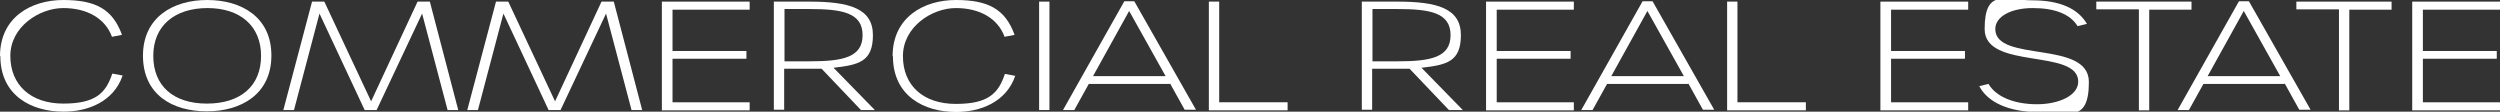 <?xml version="1.0" encoding="UTF-8"?><svg id="b" xmlns="http://www.w3.org/2000/svg" viewBox="0 0 774.7 34.6"><rect x="0" y="0" width="774.7" height="34.6" fill="#333333" stroke="none"/><g id="c"><path d="m0,17.4C0,5.4,9.6,0,19.6,0s15.3,2.8,18.2,10.8l-3.1.6c-2.1-5.7-7.7-8.9-15.1-8.9S3.2,8.3,3.2,17.3s6.3,14.8,16.4,14.8,13.2-3.3,15.2-9.3l3.2.6c-2.8,8.2-10.9,11.2-18.3,11.2-10,0-19.6-5-19.6-17.3Z" style="fill:#fff; stroke-width:0px;"/><path d="m44.3,17.3C44.3,5.3,53.7,0,64.2,0s19.9,5.2,19.9,17.2-9.4,17.3-20,17.3-19.8-5.1-19.8-17.3Zm36.6,0c0-9.2-6.4-14.8-16.6-14.8s-16.8,5.5-16.8,14.8,6.2,14.8,16.6,14.8,16.8-5.4,16.8-14.8Z" style="fill:#fff; stroke-width:0px;"/><path d="m96.7.5h3.8l14.5,30.9L129.4.5h3.8l8.8,33.6h-3.3l-7.9-29.9-14.1,29.9h-3.7l-14-29.9-7.9,29.9h-3.3L96.7.5Z" style="fill:#fff; stroke-width:0px;"/><path d="m153.7.5h3.8l14.5,30.9L186.4.5h3.8l8.8,33.6h-3.3l-7.9-29.9-14.1,29.9h-3.7l-14-29.9-7.9,29.9h-3.3L153.7.5Z" style="fill:#fff; stroke-width:0px;"/><path d="m205.1.5h27.2v2.5h-23.9v12.8h22.9v2.4h-22.9v13.5h23.9v2.5h-27.2V.5Z" style="fill:#fff; stroke-width:0px;"/><path d="m266.8,34.1l-12.2-12.8c-1.2,0-2.5,0-3.9,0h-7.7v12.7h-3.2V.5h11c12.4,0,19.7,2.1,19.7,10.4s-4.5,9.2-12.2,10.1l12.8,13.1h-4.2Zm-15.9-15.1c10.2,0,16.4-1.2,16.4-8.1s-6.2-8.1-16.4-8.1h-7.8v16.2h7.8Z" style="fill:#fff; stroke-width:0px;"/><path d="m276.6,17.4C276.6,5.4,286.2,0,296.2,0s15.3,2.8,18.2,10.8l-3.1.6c-2.1-5.7-7.7-8.9-15.1-8.9s-16.4,5.8-16.4,14.9,6.3,14.8,16.4,14.8,13.2-3.3,15.2-9.3l3.2.6c-2.8,8.2-10.9,11.2-18.3,11.2-10,0-19.6-5-19.6-17.3Z" style="fill:#fff; stroke-width:0px;"/><path d="m322,.5h3.2v33.6h-3.2V.5Z" style="fill:#fff; stroke-width:0px;"/><path d="m362.5,26h-25.1l-4.5,8.1h-3.5L348.4.4h3.1l19.1,33.6h-3.5l-4.5-8.1Zm-1.3-2.4l-11.3-20.2-11.2,20.2h22.5Z" style="fill:#fff; stroke-width:0px;"/><path d="m374.6.5h3.2v31.2h21.2v2.5h-24.4V.5Z" style="fill:#fff; stroke-width:0px;"/><path d="m449,34.1l-12.2-12.8c-1.2,0-2.5,0-3.9,0h-7.7v12.7h-3.2V.5h11c12.4,0,19.7,2.1,19.7,10.4s-4.5,9.2-12.2,10.1l12.8,13.1h-4.2Zm-15.9-15.1c10.2,0,16.4-1.2,16.4-8.1s-6.2-8.1-16.4-8.1h-7.8v16.2h7.8Z" style="fill:#fff; stroke-width:0px;"/><path d="m460.5.5h27.2v2.5h-23.9v12.8h22.9v2.4h-22.9v13.5h23.9v2.5h-27.2V.5Z" style="fill:#fff; stroke-width:0px;"/><path d="m523.1,26h-25.1l-4.5,8.1h-3.5L509,.4h3.1l19.1,33.6h-3.5l-4.5-8.1Zm-1.3-2.4l-11.3-20.2-11.2,20.2h22.5Z" style="fill:#fff; stroke-width:0px;"/><path d="m535.2.5h3.2v31.2h21.2v2.5h-24.4V.5Z" style="fill:#fff; stroke-width:0px;"/><path d="m582.7.5h27.2v2.5h-23.9v12.8h22.9v2.4h-22.9v13.5h23.9v2.5h-27.2V.5Z" style="fill:#fff; stroke-width:0px;"/><path d="m613.3,26.7l2.9-.7c2.3,4,8,6.3,15,6.3s12.8-2.8,12.8-7c0-10.4-29-3.5-29-16.3s6.4-8.9,14.8-8.9,14.1,2.5,16.9,7.3l-2.9.7c-2.3-3.8-7.2-5.6-13.9-5.6s-11.6,2.6-11.6,6.5c0,10.5,29,3.3,29,16.4s-6.6,9.3-15.9,9.3c-8.5,0-15.3-2.8-18-7.9Z" style="fill:#fff; stroke-width:0px;"/><path d="m662.8,2.9h-13.2V.5h29.5v2.5h-13.1v31.2h-3.2V2.9Z" style="fill:#fff; stroke-width:0px;"/><path d="m707.9,26h-25.1l-4.5,8.1h-3.5L693.8.4h3.1l19.1,33.6h-3.5l-4.5-8.1Zm-1.3-2.4l-11.3-20.2-11.2,20.2h22.5Z" style="fill:#fff; stroke-width:0px;"/><path d="m724.8,2.9h-13.2V.5h29.5v2.5h-13.1v31.2h-3.2V2.9Z" style="fill:#fff; stroke-width:0px;"/><path d="m747.5.5h27.2v2.5h-23.9v12.8h22.9v2.4h-22.9v13.5h23.9v2.5h-27.2V.5Z" style="fill:#fff; stroke-width:0px;"/></g></svg>